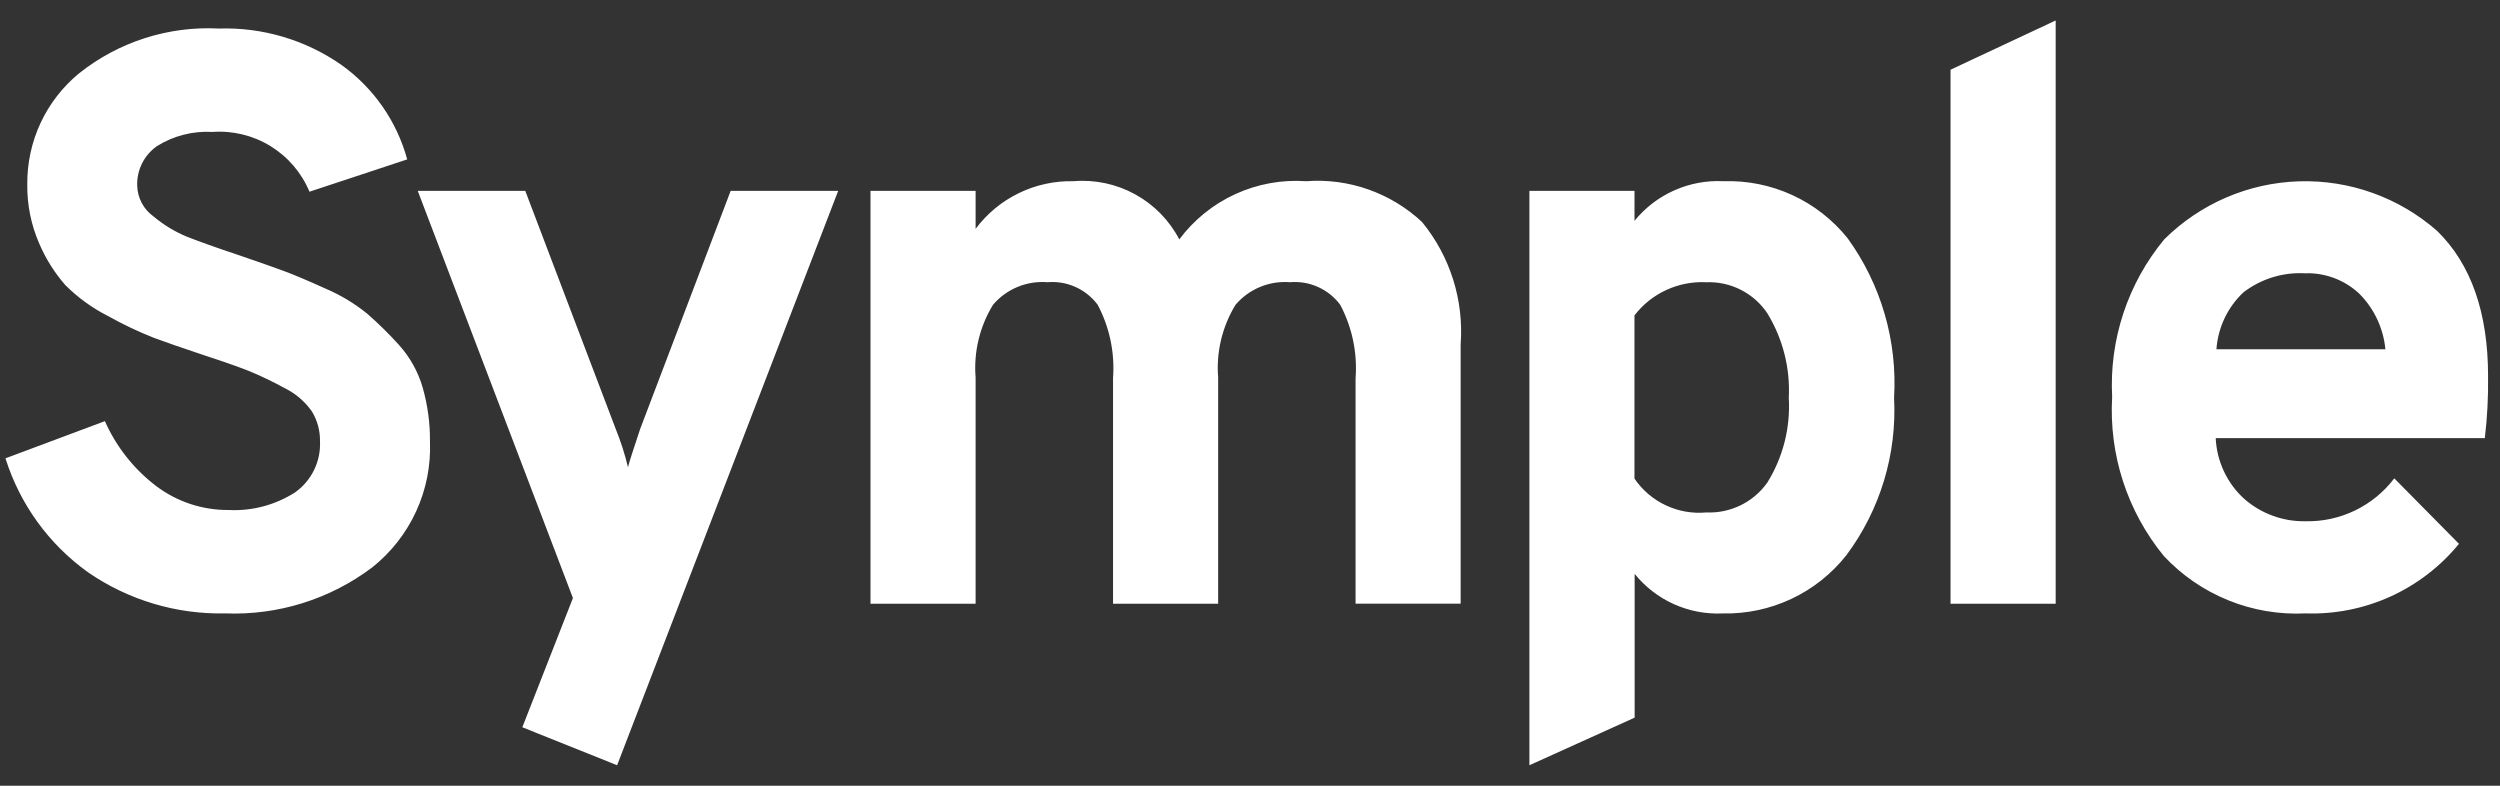 <svg width="70" height="22" viewBox="0 0 70 22" fill="none" xmlns="http://www.w3.org/2000/svg">
<rect x="0" y="0" width="70" height="22" fill="#333333" stroke="none"/>
<path d="M17.279 21.427L14.625 20.363L16.042 16.745L11.697 5.345H14.708L17.243 12.018C17.383 12.363 17.497 12.719 17.583 13.081C17.614 12.955 17.732 12.589 17.922 12.018L20.458 5.345H23.469L17.279 21.427ZM42.823 21.427V5.345H45.766V6.183C46.065 5.815 46.446 5.523 46.879 5.331C47.311 5.138 47.783 5.05 48.256 5.074C48.919 5.052 49.579 5.184 50.182 5.461C50.786 5.738 51.316 6.152 51.732 6.669C52.669 7.963 53.129 9.542 53.034 11.137C53.117 12.718 52.644 14.278 51.698 15.547C51.286 16.068 50.759 16.487 50.158 16.769C49.557 17.052 48.899 17.191 48.235 17.176C47.766 17.198 47.298 17.109 46.87 16.917C46.441 16.724 46.065 16.433 45.77 16.068V20.094L42.823 21.427ZM47.78 7.903C47.394 7.883 47.009 7.957 46.658 8.119C46.307 8.28 46.001 8.524 45.765 8.831V13.4C45.985 13.724 46.288 13.983 46.643 14.149C46.997 14.316 47.39 14.385 47.78 14.348C48.111 14.363 48.441 14.293 48.739 14.147C49.038 14.001 49.294 13.782 49.486 13.511C49.926 12.8 50.136 11.971 50.086 11.137C50.129 10.306 49.919 9.482 49.486 8.773C49.3 8.494 49.045 8.268 48.746 8.116C48.447 7.963 48.115 7.89 47.78 7.903ZM64.55 17.175C63.812 17.211 63.076 17.086 62.392 16.808C61.708 16.531 61.092 16.108 60.588 15.569C59.563 14.318 59.047 12.728 59.14 11.113C59.056 9.512 59.577 7.937 60.599 6.702C61.606 5.702 62.954 5.121 64.373 5.077C65.791 5.033 67.173 5.529 68.239 6.465C69.187 7.388 69.666 8.753 69.666 10.525C69.674 11.107 69.644 11.689 69.575 12.267H62.04C62.054 12.59 62.133 12.907 62.271 13.2C62.409 13.493 62.603 13.756 62.844 13.973C63.316 14.384 63.924 14.606 64.55 14.595C65.03 14.606 65.507 14.503 65.939 14.294C66.372 14.085 66.749 13.777 67.04 13.394L68.851 15.227C68.333 15.861 67.675 16.367 66.929 16.705C66.183 17.043 65.368 17.203 64.55 17.175ZM64.55 7.653C63.928 7.616 63.313 7.805 62.818 8.184C62.373 8.601 62.103 9.171 62.06 9.779H66.791C66.735 9.189 66.475 8.637 66.055 8.218C65.647 7.839 65.107 7.635 64.55 7.651V7.653ZM6.31 17.175C4.938 17.205 3.592 16.802 2.462 16.022C1.367 15.237 0.557 14.118 0.153 12.833L2.937 11.792C3.253 12.505 3.743 13.128 4.363 13.602C4.949 14.047 5.666 14.286 6.401 14.28C7.061 14.314 7.714 14.139 8.269 13.782C8.494 13.621 8.675 13.406 8.795 13.158C8.916 12.909 8.973 12.634 8.96 12.357C8.965 12.062 8.887 11.772 8.733 11.52C8.536 11.239 8.271 11.013 7.963 10.864C7.651 10.692 7.33 10.537 7.001 10.4C6.717 10.285 6.295 10.137 5.745 9.957C5.113 9.748 4.632 9.578 4.308 9.459C3.868 9.285 3.441 9.082 3.029 8.851C2.585 8.627 2.179 8.333 1.828 7.981C1.521 7.63 1.273 7.233 1.092 6.804C0.869 6.287 0.757 5.728 0.764 5.165C0.758 4.571 0.885 3.983 1.135 3.445C1.386 2.906 1.755 2.431 2.213 2.054C3.322 1.171 4.714 0.725 6.129 0.799C7.352 0.76 8.555 1.117 9.558 1.816C10.459 2.46 11.111 3.395 11.402 4.463L8.665 5.368C8.445 4.839 8.064 4.393 7.576 4.092C7.088 3.792 6.518 3.653 5.947 3.694C5.402 3.663 4.86 3.801 4.397 4.09C4.218 4.215 4.073 4.383 3.976 4.578C3.879 4.774 3.833 4.991 3.842 5.209C3.848 5.376 3.891 5.539 3.97 5.686C4.049 5.834 4.16 5.961 4.296 6.058C4.575 6.293 4.888 6.483 5.224 6.624C5.544 6.75 6.046 6.932 6.718 7.155C7.257 7.34 7.657 7.481 7.94 7.585C8.224 7.689 8.627 7.86 9.117 8.082C9.536 8.261 9.929 8.497 10.283 8.784C10.595 9.057 10.89 9.347 11.168 9.655C11.479 9.999 11.708 10.409 11.836 10.855C11.975 11.345 12.044 11.851 12.039 12.36C12.066 13.034 11.934 13.705 11.652 14.318C11.371 14.931 10.949 15.469 10.421 15.888C9.24 16.778 7.788 17.232 6.31 17.175ZM34.108 16.904H31.165V10.592C31.218 9.88 31.07 9.166 30.735 8.534C30.574 8.318 30.361 8.146 30.115 8.036C29.87 7.925 29.6 7.879 29.331 7.902C29.045 7.879 28.757 7.924 28.491 8.034C28.226 8.144 27.99 8.315 27.804 8.534C27.431 9.144 27.26 9.857 27.317 10.57V16.904H24.374V5.345H27.317V6.408C27.634 5.983 28.048 5.641 28.524 5.409C29.001 5.176 29.526 5.062 30.056 5.074C30.655 5.023 31.256 5.151 31.784 5.441C32.311 5.73 32.742 6.169 33.02 6.703C33.429 6.155 33.968 5.719 34.589 5.435C35.21 5.15 35.893 5.026 36.574 5.074C37.164 5.029 37.757 5.108 38.315 5.305C38.873 5.502 39.385 5.812 39.817 6.216C40.604 7.177 40.991 8.404 40.898 9.643V16.903H37.956V10.592C38.01 9.88 37.861 9.166 37.526 8.534C37.365 8.318 37.152 8.146 36.906 8.036C36.661 7.925 36.391 7.879 36.123 7.902C35.836 7.879 35.548 7.924 35.282 8.034C35.017 8.144 34.781 8.315 34.595 8.534C34.222 9.144 34.051 9.857 34.108 10.57V16.904L34.108 16.904ZM57.559 16.904H54.615V1.952L57.559 0.573V16.903L57.559 16.904Z" fill="white"/>
</svg>
